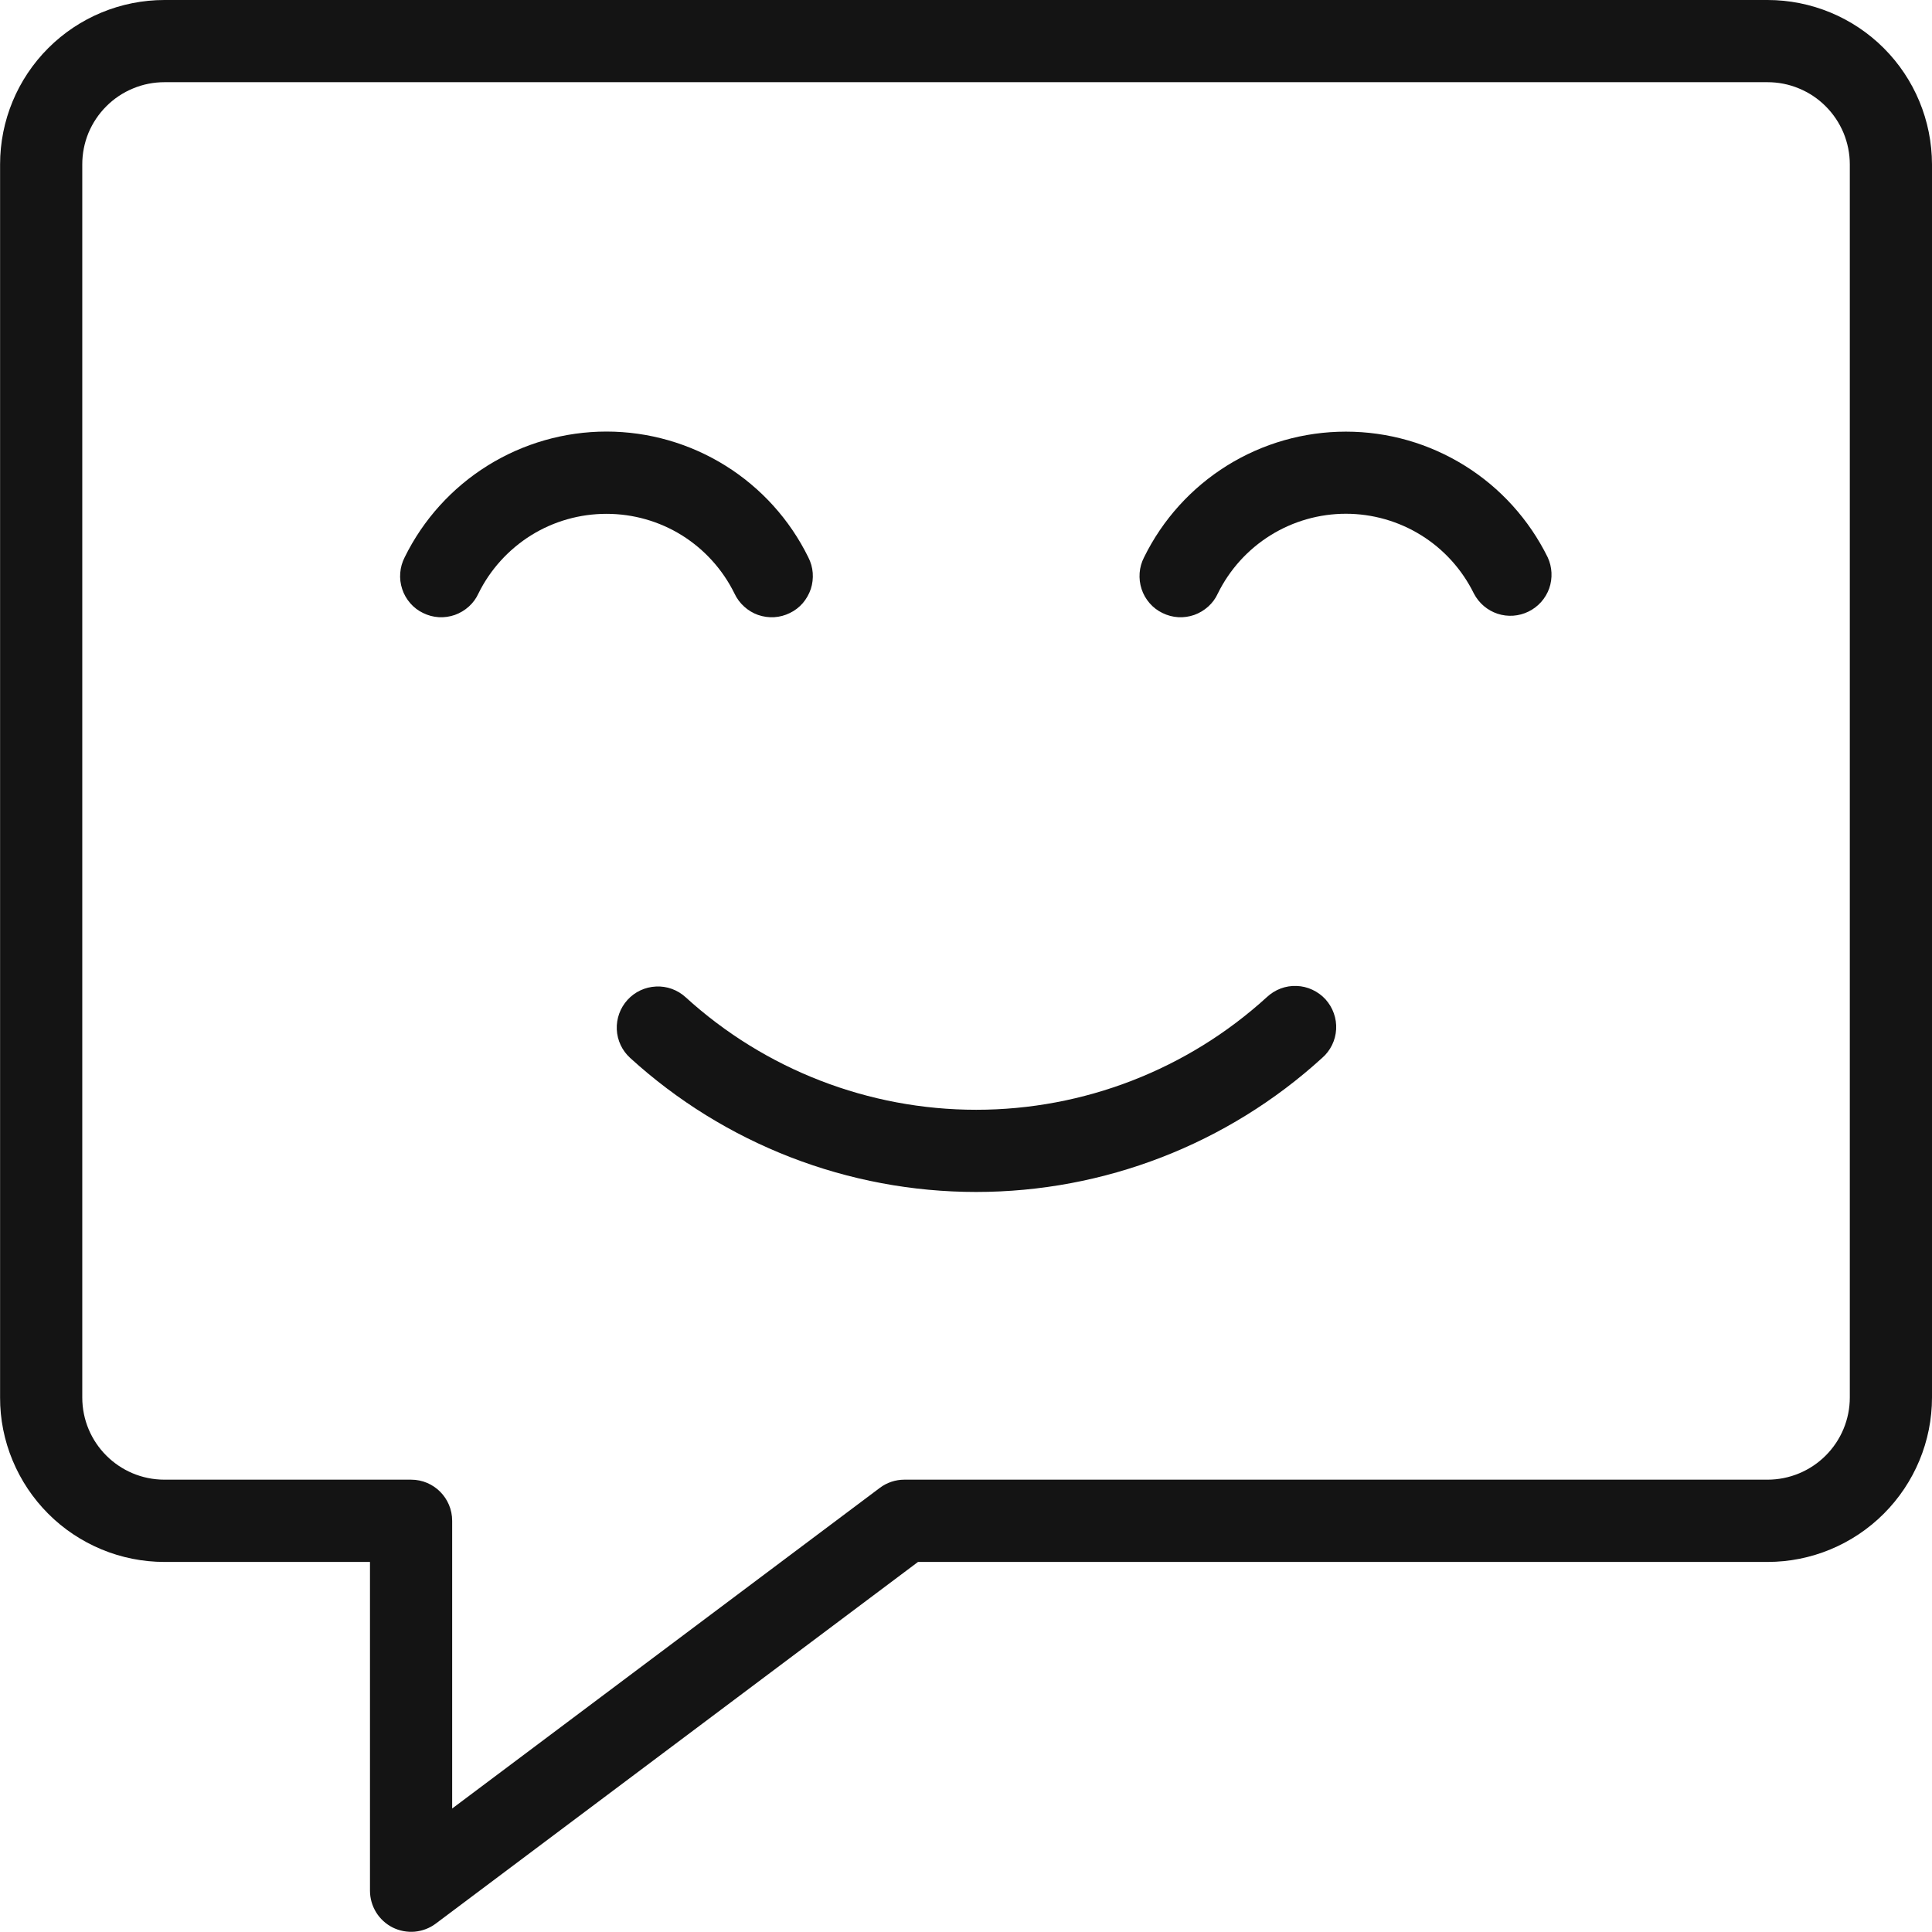 <svg width="24" height="24" viewBox="0 0 24 24" fill="none" xmlns="http://www.w3.org/2000/svg">
<path fill-rule="evenodd" clip-rule="evenodd" d="M4.596 19.403H2.043C1.775 19.403 1.509 19.35 1.261 19.247C1.014 19.144 0.788 18.994 0.599 18.804C0.409 18.614 0.259 18.389 0.156 18.141C0.053 17.893 0 17.628 0.001 17.359V2.042C0.001 1.5 0.216 0.981 0.599 0.598C0.982 0.215 1.502 -1.931e-08 2.043 0H21.957C22.498 -1.931e-08 23.018 0.215 23.401 0.598C23.784 0.981 23.999 1.5 24 2.042V17.36C24 17.902 23.784 18.421 23.401 18.804C23.018 19.187 22.499 19.403 21.957 19.403H11.404L5.413 23.896C5.337 23.953 5.247 23.987 5.152 23.996C5.058 24.004 4.963 23.986 4.878 23.944C4.793 23.901 4.722 23.836 4.672 23.755C4.623 23.675 4.596 23.582 4.596 23.487V19.403H4.596ZM10.928 18.484C11.016 18.417 11.124 18.381 11.234 18.381H21.957C22.228 18.381 22.488 18.273 22.679 18.082C22.871 17.89 22.979 17.631 22.979 17.36V2.042C22.979 1.908 22.952 1.775 22.901 1.651C22.849 1.527 22.774 1.415 22.679 1.32C22.584 1.225 22.472 1.15 22.348 1.099C22.224 1.047 22.091 1.021 21.957 1.021H2.043C1.909 1.021 1.776 1.047 1.652 1.099C1.528 1.15 1.416 1.225 1.321 1.32C1.226 1.415 1.151 1.527 1.099 1.651C1.048 1.775 1.022 1.908 1.022 2.042V17.36C1.022 17.924 1.479 18.381 2.043 18.381H5.107C5.389 18.381 5.617 18.61 5.617 18.892V22.466L10.928 18.484V18.484Z" fill="#141414"/>
<path fill-rule="evenodd" clip-rule="evenodd" d="M10.041 6.923C9.811 6.455 9.454 6.06 9.011 5.784C8.568 5.508 8.056 5.361 7.534 5.361C7.012 5.361 6.5 5.508 6.057 5.784C5.614 6.06 5.257 6.455 5.027 6.923C4.996 6.984 4.977 7.049 4.972 7.117C4.966 7.185 4.975 7.253 4.996 7.317C5.017 7.382 5.051 7.441 5.096 7.493C5.14 7.544 5.195 7.586 5.256 7.615C5.317 7.645 5.383 7.663 5.451 7.667C5.518 7.671 5.586 7.661 5.65 7.639C5.714 7.616 5.773 7.581 5.824 7.535C5.874 7.49 5.915 7.435 5.943 7.373C6.089 7.076 6.316 6.826 6.597 6.65C6.878 6.475 7.203 6.383 7.534 6.383C7.865 6.383 8.19 6.475 8.471 6.65C8.752 6.826 8.978 7.076 9.124 7.373C9.153 7.435 9.194 7.49 9.244 7.535C9.294 7.581 9.353 7.616 9.417 7.639C9.481 7.661 9.549 7.671 9.617 7.667C9.685 7.663 9.751 7.645 9.812 7.615C9.873 7.586 9.927 7.544 9.972 7.493C10.016 7.441 10.05 7.382 10.072 7.317C10.093 7.253 10.101 7.185 10.096 7.117C10.091 7.049 10.072 6.984 10.041 6.923H10.041ZM19.226 6.923C18.995 6.455 18.639 6.06 18.195 5.784C17.752 5.508 17.241 5.362 16.719 5.362C16.197 5.362 15.685 5.508 15.242 5.784C14.799 6.06 14.442 6.455 14.212 6.923C14.181 6.984 14.162 7.049 14.157 7.117C14.152 7.185 14.16 7.253 14.181 7.317C14.202 7.382 14.236 7.441 14.281 7.493C14.325 7.544 14.38 7.586 14.441 7.615C14.502 7.645 14.568 7.663 14.636 7.667C14.704 7.671 14.771 7.661 14.835 7.639C14.899 7.616 14.958 7.581 15.009 7.535C15.059 7.49 15.1 7.435 15.128 7.373C15.274 7.076 15.501 6.825 15.782 6.65C16.063 6.475 16.388 6.382 16.719 6.382C17.05 6.382 17.375 6.475 17.656 6.65C17.937 6.825 18.163 7.076 18.309 7.373C18.371 7.492 18.476 7.582 18.603 7.624C18.73 7.666 18.868 7.656 18.988 7.597C19.108 7.538 19.2 7.435 19.245 7.309C19.289 7.183 19.282 7.044 19.226 6.923V6.923ZM7.828 13.142C9.003 14.213 10.536 14.807 12.126 14.807C13.716 14.807 15.249 14.213 16.424 13.142C16.475 13.098 16.517 13.043 16.547 12.982C16.577 12.921 16.594 12.855 16.598 12.787C16.602 12.719 16.592 12.651 16.569 12.587C16.547 12.523 16.511 12.465 16.466 12.414C16.42 12.364 16.365 12.324 16.303 12.295C16.241 12.266 16.175 12.25 16.107 12.248C16.039 12.245 15.972 12.256 15.908 12.28C15.845 12.304 15.786 12.341 15.737 12.387C14.75 13.287 13.462 13.786 12.127 13.786C10.791 13.786 9.503 13.287 8.516 12.387C8.416 12.296 8.284 12.248 8.149 12.255C8.013 12.261 7.886 12.321 7.795 12.421C7.704 12.521 7.656 12.653 7.662 12.789C7.668 12.924 7.728 13.051 7.828 13.142V13.142Z" fill="#141414"/>
</svg>
